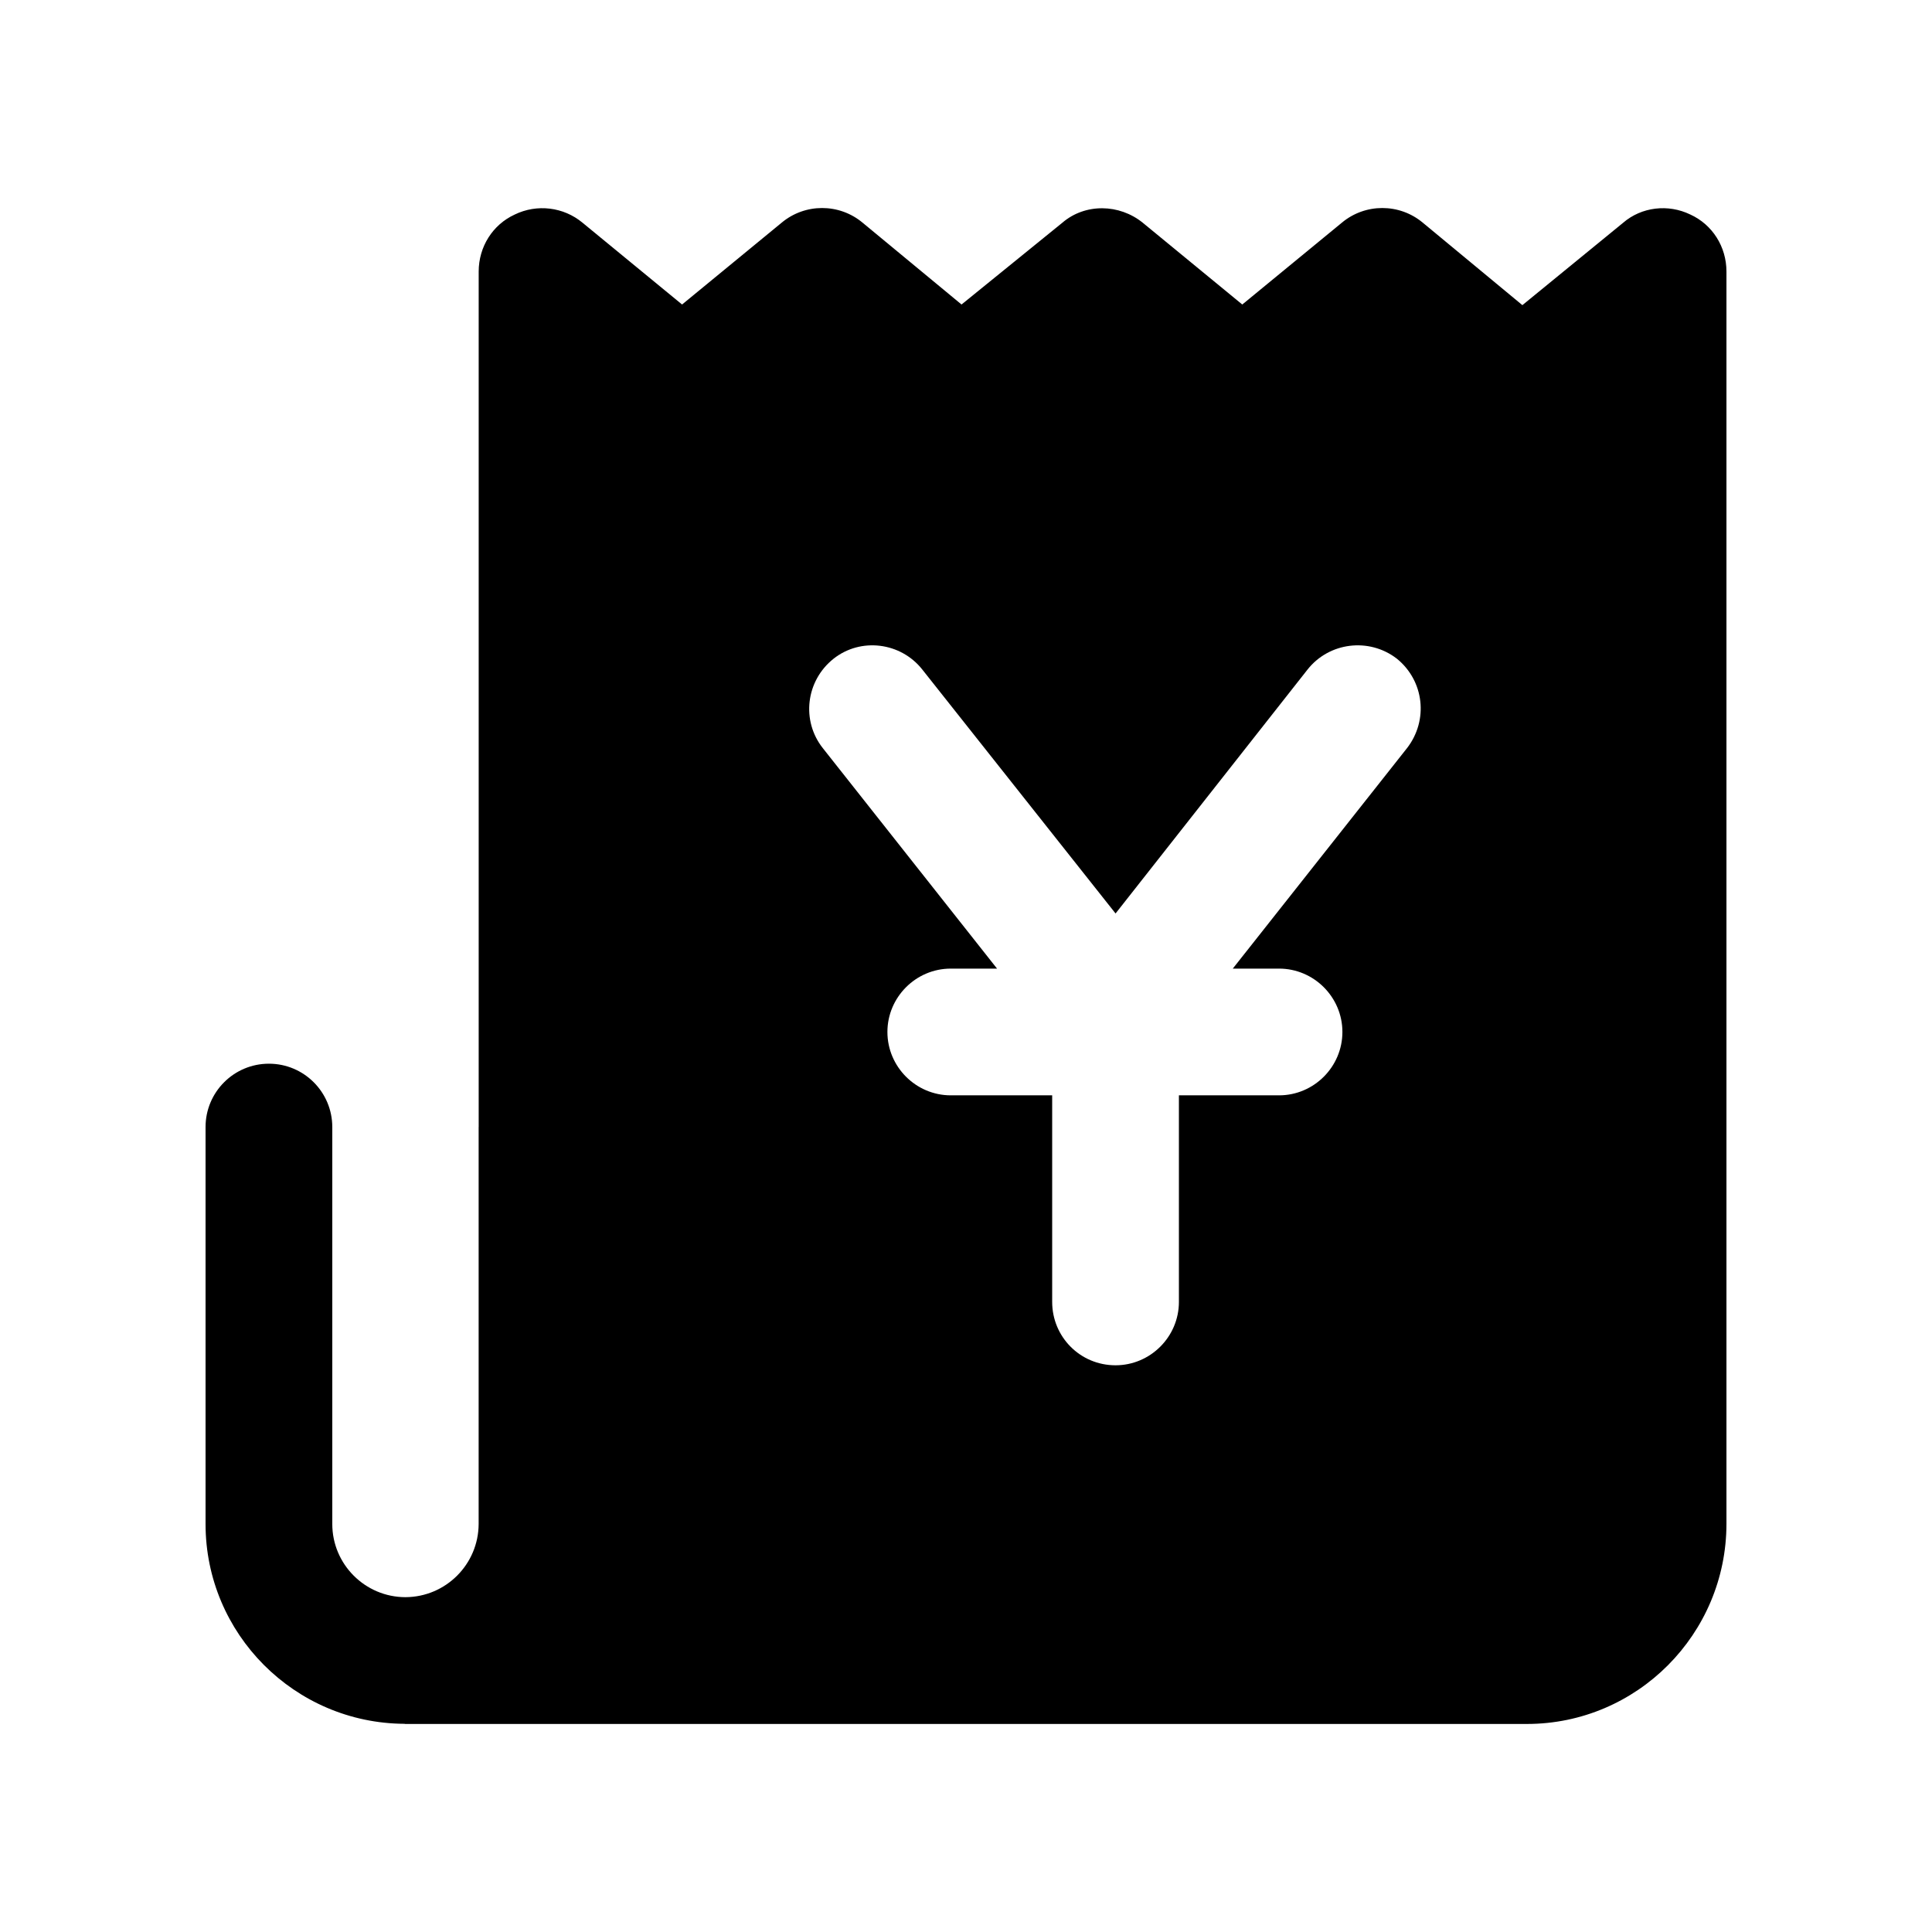 <?xml version="1.0" encoding="UTF-8"?>
<!-- Uploaded to: SVG Repo, www.svgrepo.com, Generator: SVG Repo Mixer Tools -->
<svg fill="#000000" width="800px" height="800px" version="1.1" viewBox="144 144 512 512" xmlns="http://www.w3.org/2000/svg">
 <path d="m591.95 200.85c-5.879-2.856-12.93-2.016-17.801 2.184l-26.703 21.832-26.367-21.832c-6.215-5.207-15.281-5.207-21.496 0l-26.367 21.664-26.367-21.664c-6.215-5.039-15.281-5.207-21.328 0l-26.703 21.664-26.199-21.664c-6.215-5.207-15.281-5.207-21.496 0l-26.367 21.664-26.367-21.664c-5.039-4.199-12.09-5.039-17.969-2.184-5.867 2.688-9.562 8.562-9.562 15.113v226.66c0 0.023-0.012 0.043-0.012 0.066v105.18c-0.039 10.691-8.707 19.359-19.395 19.398-10.688-0.008-19.391-8.703-19.391-19.391v-105.19c0-9.273-7.512-16.793-16.793-16.793s-16.793 7.519-16.793 16.793v105.19c0 29.121 23.613 52.793 52.703 52.953 0.07 0 0.129 0.039 0.203 0.039h297.25c29.223 0 52.898-23.848 52.898-53.066v-331.84c0-6.551-3.695-12.426-9.574-15.113zm-75.066 141.4-46.184 58.441h12.258c9.238 0 16.793 7.559 16.793 16.793s-7.555 16.793-16.793 16.793h-26.535v54.746c0 9.234-7.559 16.793-16.793 16.793-9.406 0-16.793-7.559-16.793-16.793v-54.746h-26.871c-9.234 0-16.793-7.559-16.793-16.793s7.559-16.793 16.793-16.793h12.262l-46.184-58.441c-5.711-7.223-4.535-17.801 2.856-23.68 7.223-5.711 17.801-4.367 23.512 2.856l51.223 64.656 50.883-64.656c5.711-7.223 16.289-8.566 23.68-2.856 7.223 5.879 8.398 16.289 2.688 23.68z"/>
</svg>